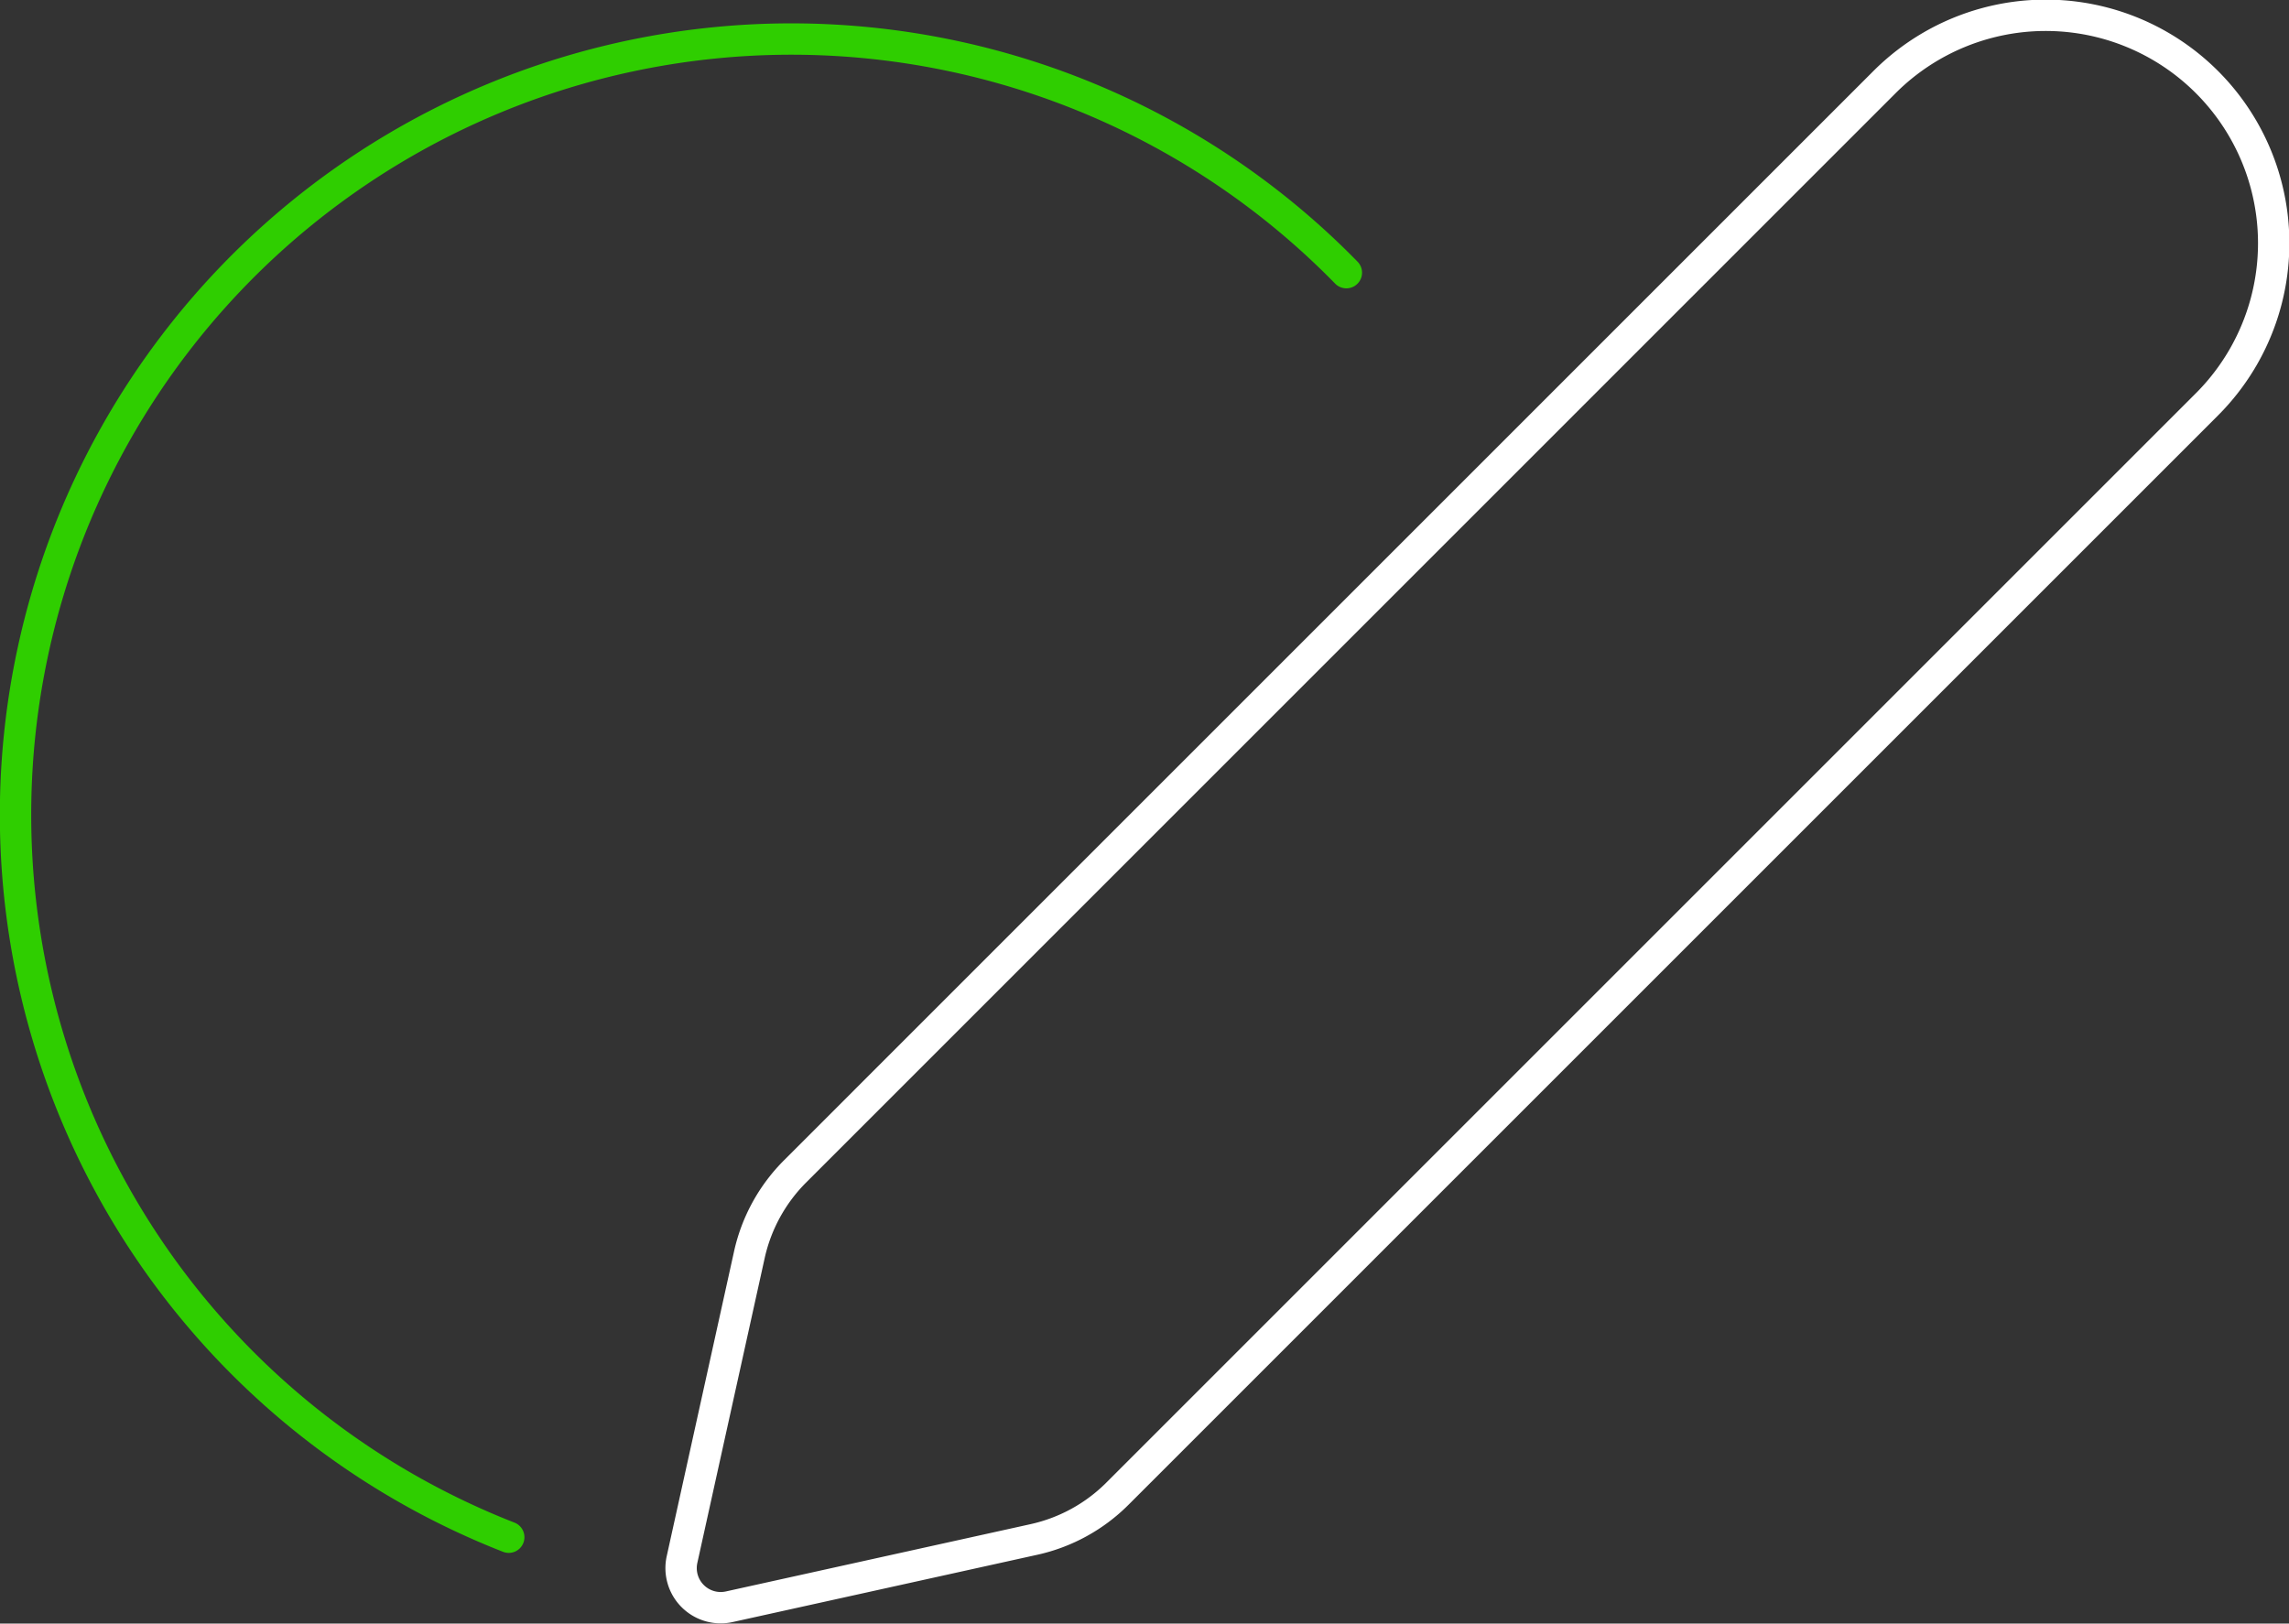 <svg xmlns="http://www.w3.org/2000/svg" width="219" height="155.362" viewBox="0 0 219 155.362">
  <rect x="0" y="0" width="219" height="155.362" fill="#333333" stroke="none"/>
  <g id="Group_2491" data-name="Group 2491" transform="translate(-0.35 -0.348)">
    <g id="Group_1473" data-name="Group 1473" transform="translate(1.85 1.848)">
      <path id="Path_1873" data-name="Path 1873" d="M48.174,145.286A74.231,74.231,0,1,1,128.312,24.28" transform="translate(-1 0.311)" fill="none" stroke="#2fce00" stroke-linecap="round" stroke-linejoin="round" stroke-width="3"/>
      <path id="Path_1874" data-name="Path 1874" d="M61.1,146.81l-29.16,6.441a3.789,3.789,0,0,1-4.517-4.517l6.441-29.16a16.235,16.235,0,0,1,4.374-7.982L142.44,7.386A21.809,21.809,0,1,1,173.281,38.23L69.075,142.436A16.236,16.236,0,0,1,61.1,146.81Z" transform="translate(36.33 -0.999)" fill="none" stroke="#fff" stroke-linecap="round" stroke-linejoin="round" stroke-width="3"/>
    </g>
  </g>
</svg>

